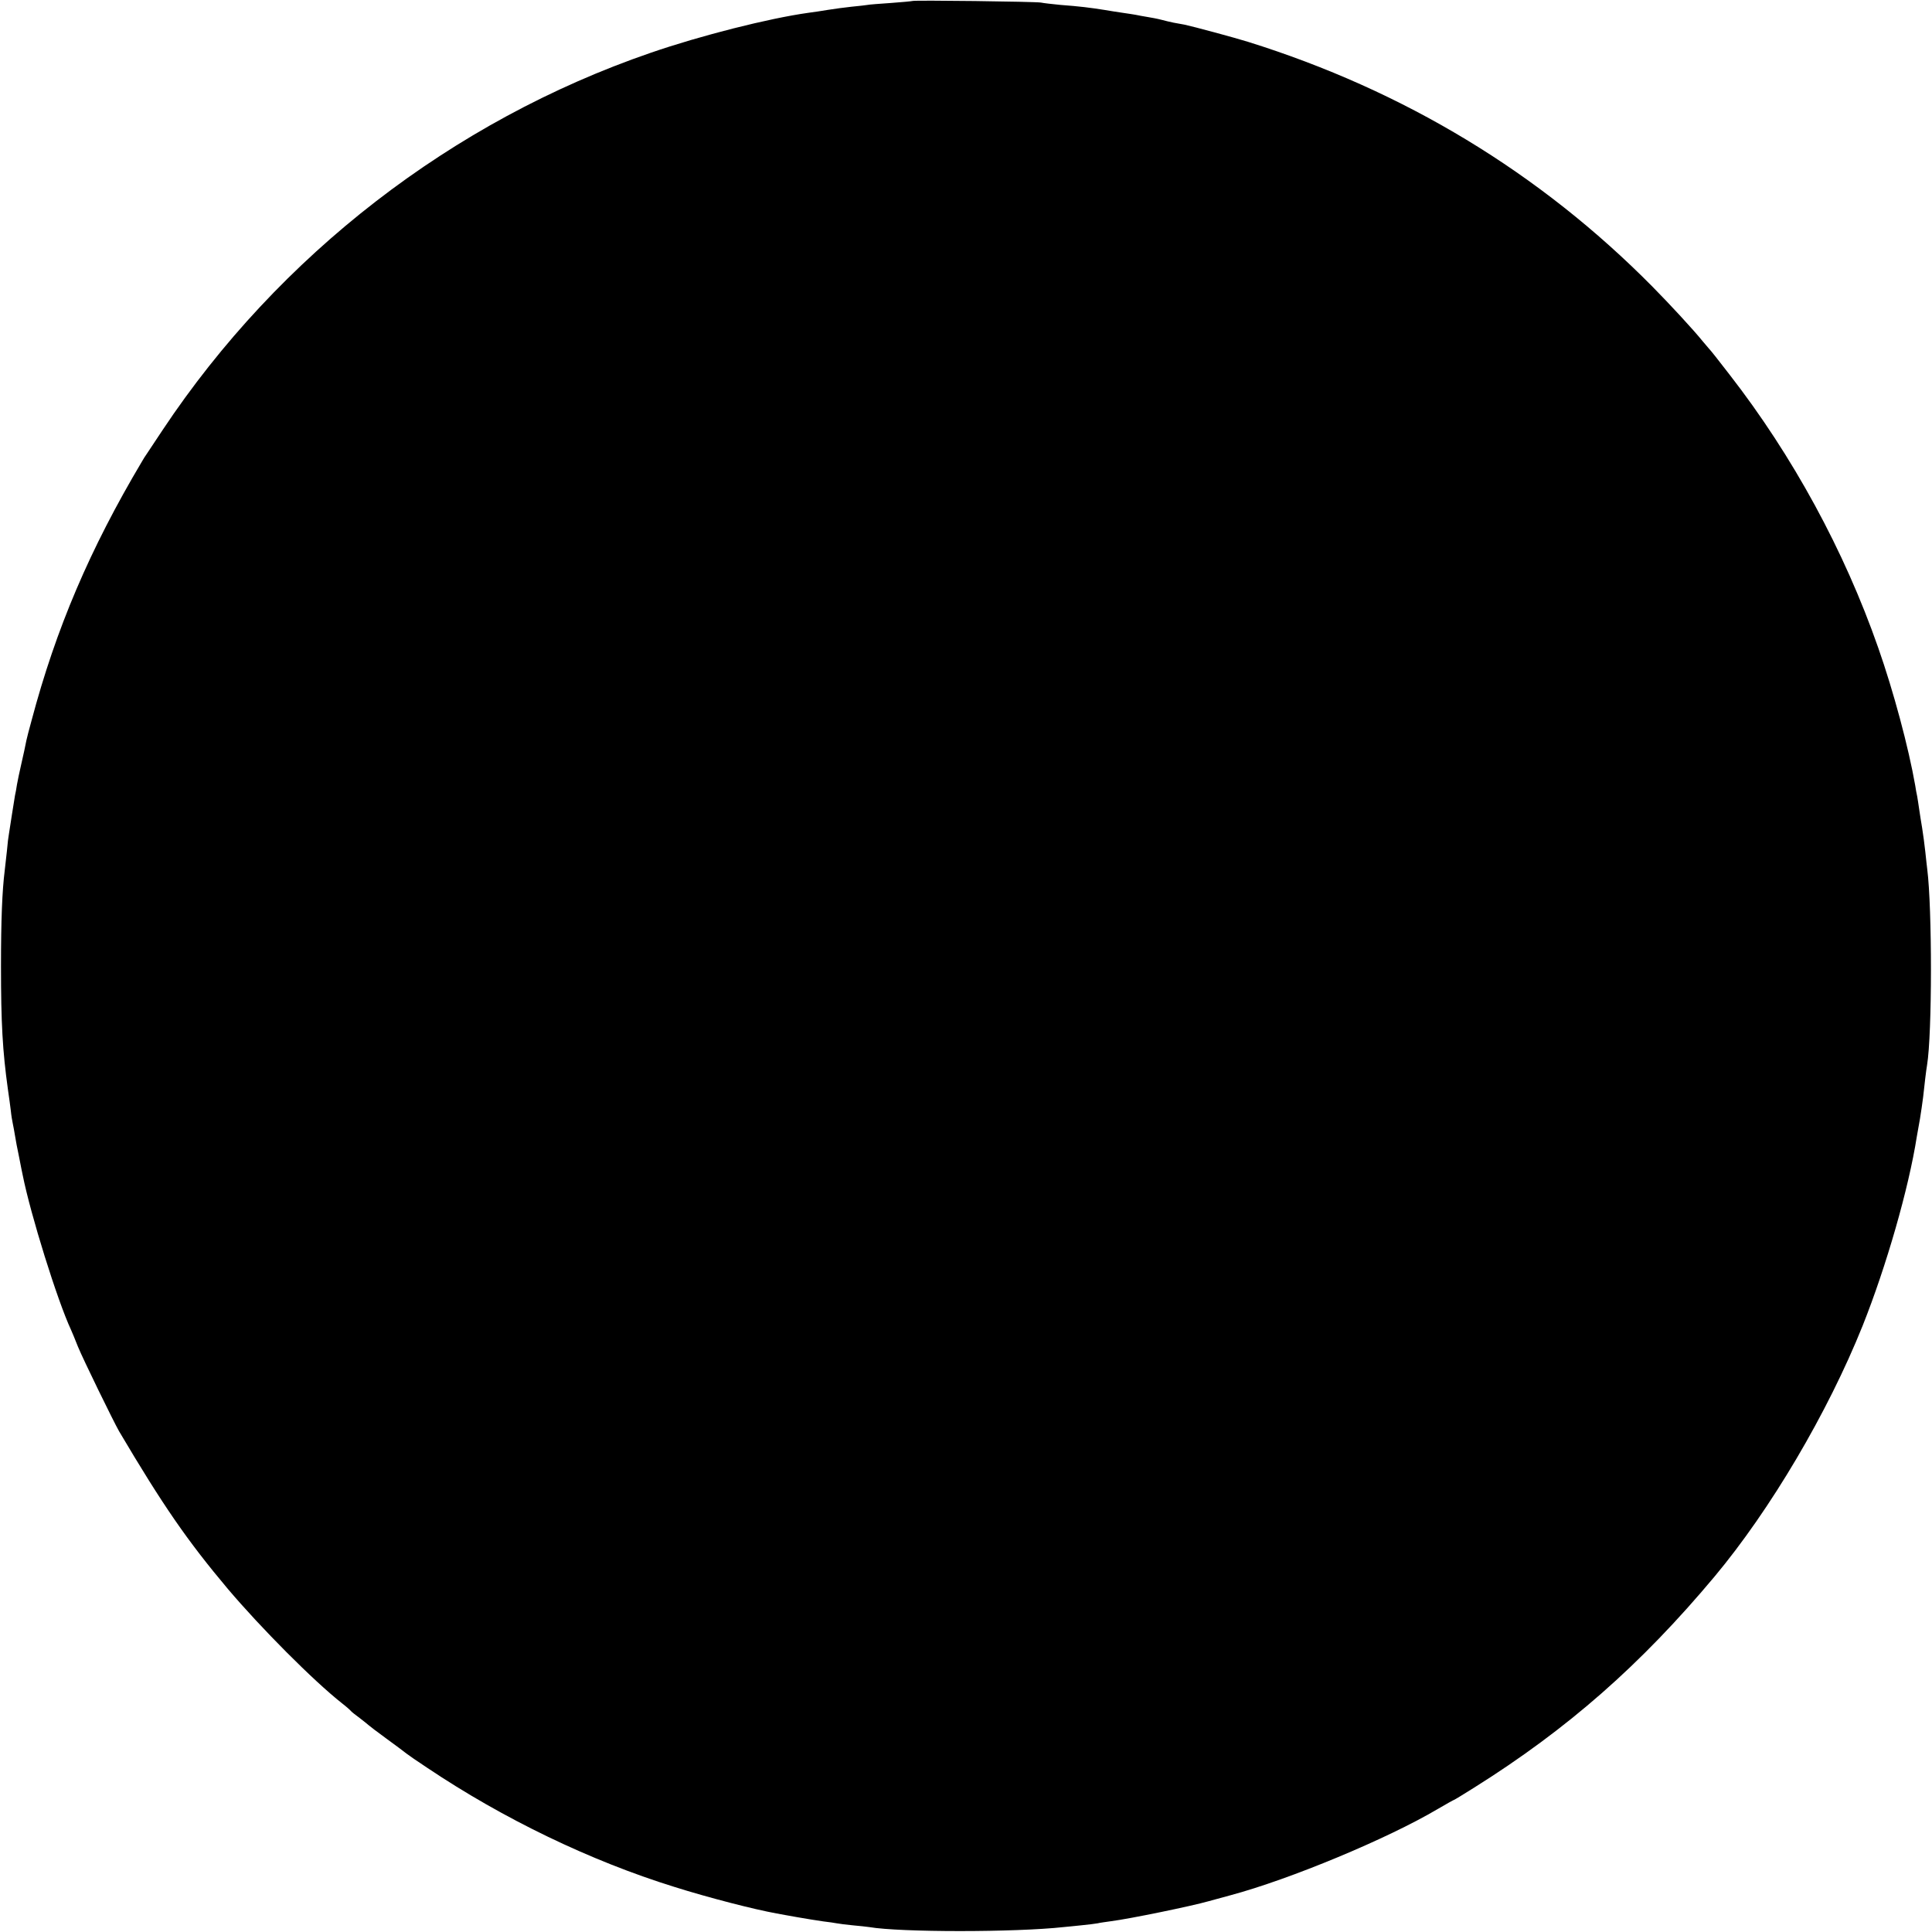 <?xml version="1.0" standalone="no"?>
<!DOCTYPE svg PUBLIC "-//W3C//DTD SVG 20010904//EN"
 "http://www.w3.org/TR/2001/REC-SVG-20010904/DTD/svg10.dtd">
<svg version="1.0" xmlns="http://www.w3.org/2000/svg"
 width="980pt" height="980pt" viewBox="0 0 980 980"
 preserveAspectRatio="xMidYMid meet">
<g transform="translate(0,980) scale(0.1,-0.1)"
fill="#000000" stroke="none">
<path d="M4628 9795 c-2 -1 -50 -6 -108 -10 -58 -4 -112 -8 -120 -10 -8 -1
-44 -6 -80 -9 -36 -4 -90 -11 -120 -16 -30 -5 -75 -12 -100 -15 -200 -28 -545
-115 -800 -203 -1006 -346 -1885 -1026 -2475 -1913 -41 -62 -79 -119 -83 -125
-4 -5 -14 -21 -22 -35 -264 -444 -436 -847 -560 -1314 -12 -44 -24 -89 -26
-100 -8 -42 -13 -62 -27 -125 -8 -36 -18 -81 -21 -100 -3 -19 -7 -44 -10 -55
-2 -11 -9 -56 -16 -100 -7 -44 -14 -88 -15 -97 -2 -9 -7 -48 -10 -85 -4 -37
-9 -81 -11 -98 -13 -103 -19 -253 -19 -485 0 -290 8 -430 35 -625 6 -38 12
-88 15 -110 2 -22 7 -51 10 -65 3 -14 8 -41 11 -60 3 -19 12 -69 21 -110 8
-41 16 -82 18 -90 40 -201 176 -637 245 -785 5 -11 21 -49 35 -85 26 -64 181
-381 209 -430 223 -377 346 -555 552 -800 167 -197 433 -465 579 -580 22 -17
42 -35 45 -39 3 -4 23 -20 45 -36 22 -17 42 -33 45 -36 3 -3 43 -34 90 -68 47
-34 92 -68 102 -76 9 -7 56 -40 105 -72 386 -259 828 -472 1253 -604 174 -55
408 -115 520 -135 14 -3 61 -11 105 -19 44 -8 103 -17 130 -21 28 -3 59 -8 70
-10 11 -2 47 -7 80 -10 33 -3 71 -7 84 -9 157 -27 741 -27 986 0 17 1 57 6 90
9 33 3 70 8 82 10 11 3 43 7 70 11 94 12 405 76 493 101 30 8 80 22 110 30
303 81 800 288 1053 438 43 25 80 46 82 46 2 0 48 28 102 62 475 298 846 624
1220 1071 284 340 574 831 751 1272 120 301 234 697 275 960 3 17 10 57 16 90
5 33 13 83 16 110 7 65 15 134 20 163 26 158 26 793 1 992 -2 14 -6 54 -10 90
-4 36 -11 90 -16 120 -5 30 -12 73 -15 95 -3 23 -8 52 -10 65 -3 14 -8 39 -10
55 -34 194 -110 478 -188 700 -172 492 -433 972 -754 1385 -53 69 -99 127
-103 130 -3 3 -18 21 -34 40 -45 56 -167 188 -253 275 -572 579 -1262 996
-2053 1243 -71 22 -279 78 -322 87 -16 3 -40 7 -55 10 -16 3 -44 10 -63 15
-19 5 -51 11 -70 14 -19 3 -46 8 -60 11 -13 2 -42 7 -65 10 -22 3 -65 10 -95
15 -69 11 -125 18 -220 25 -41 4 -86 9 -100 12 -27 5 -646 13 -652 8z"/>
</g>
</svg>
